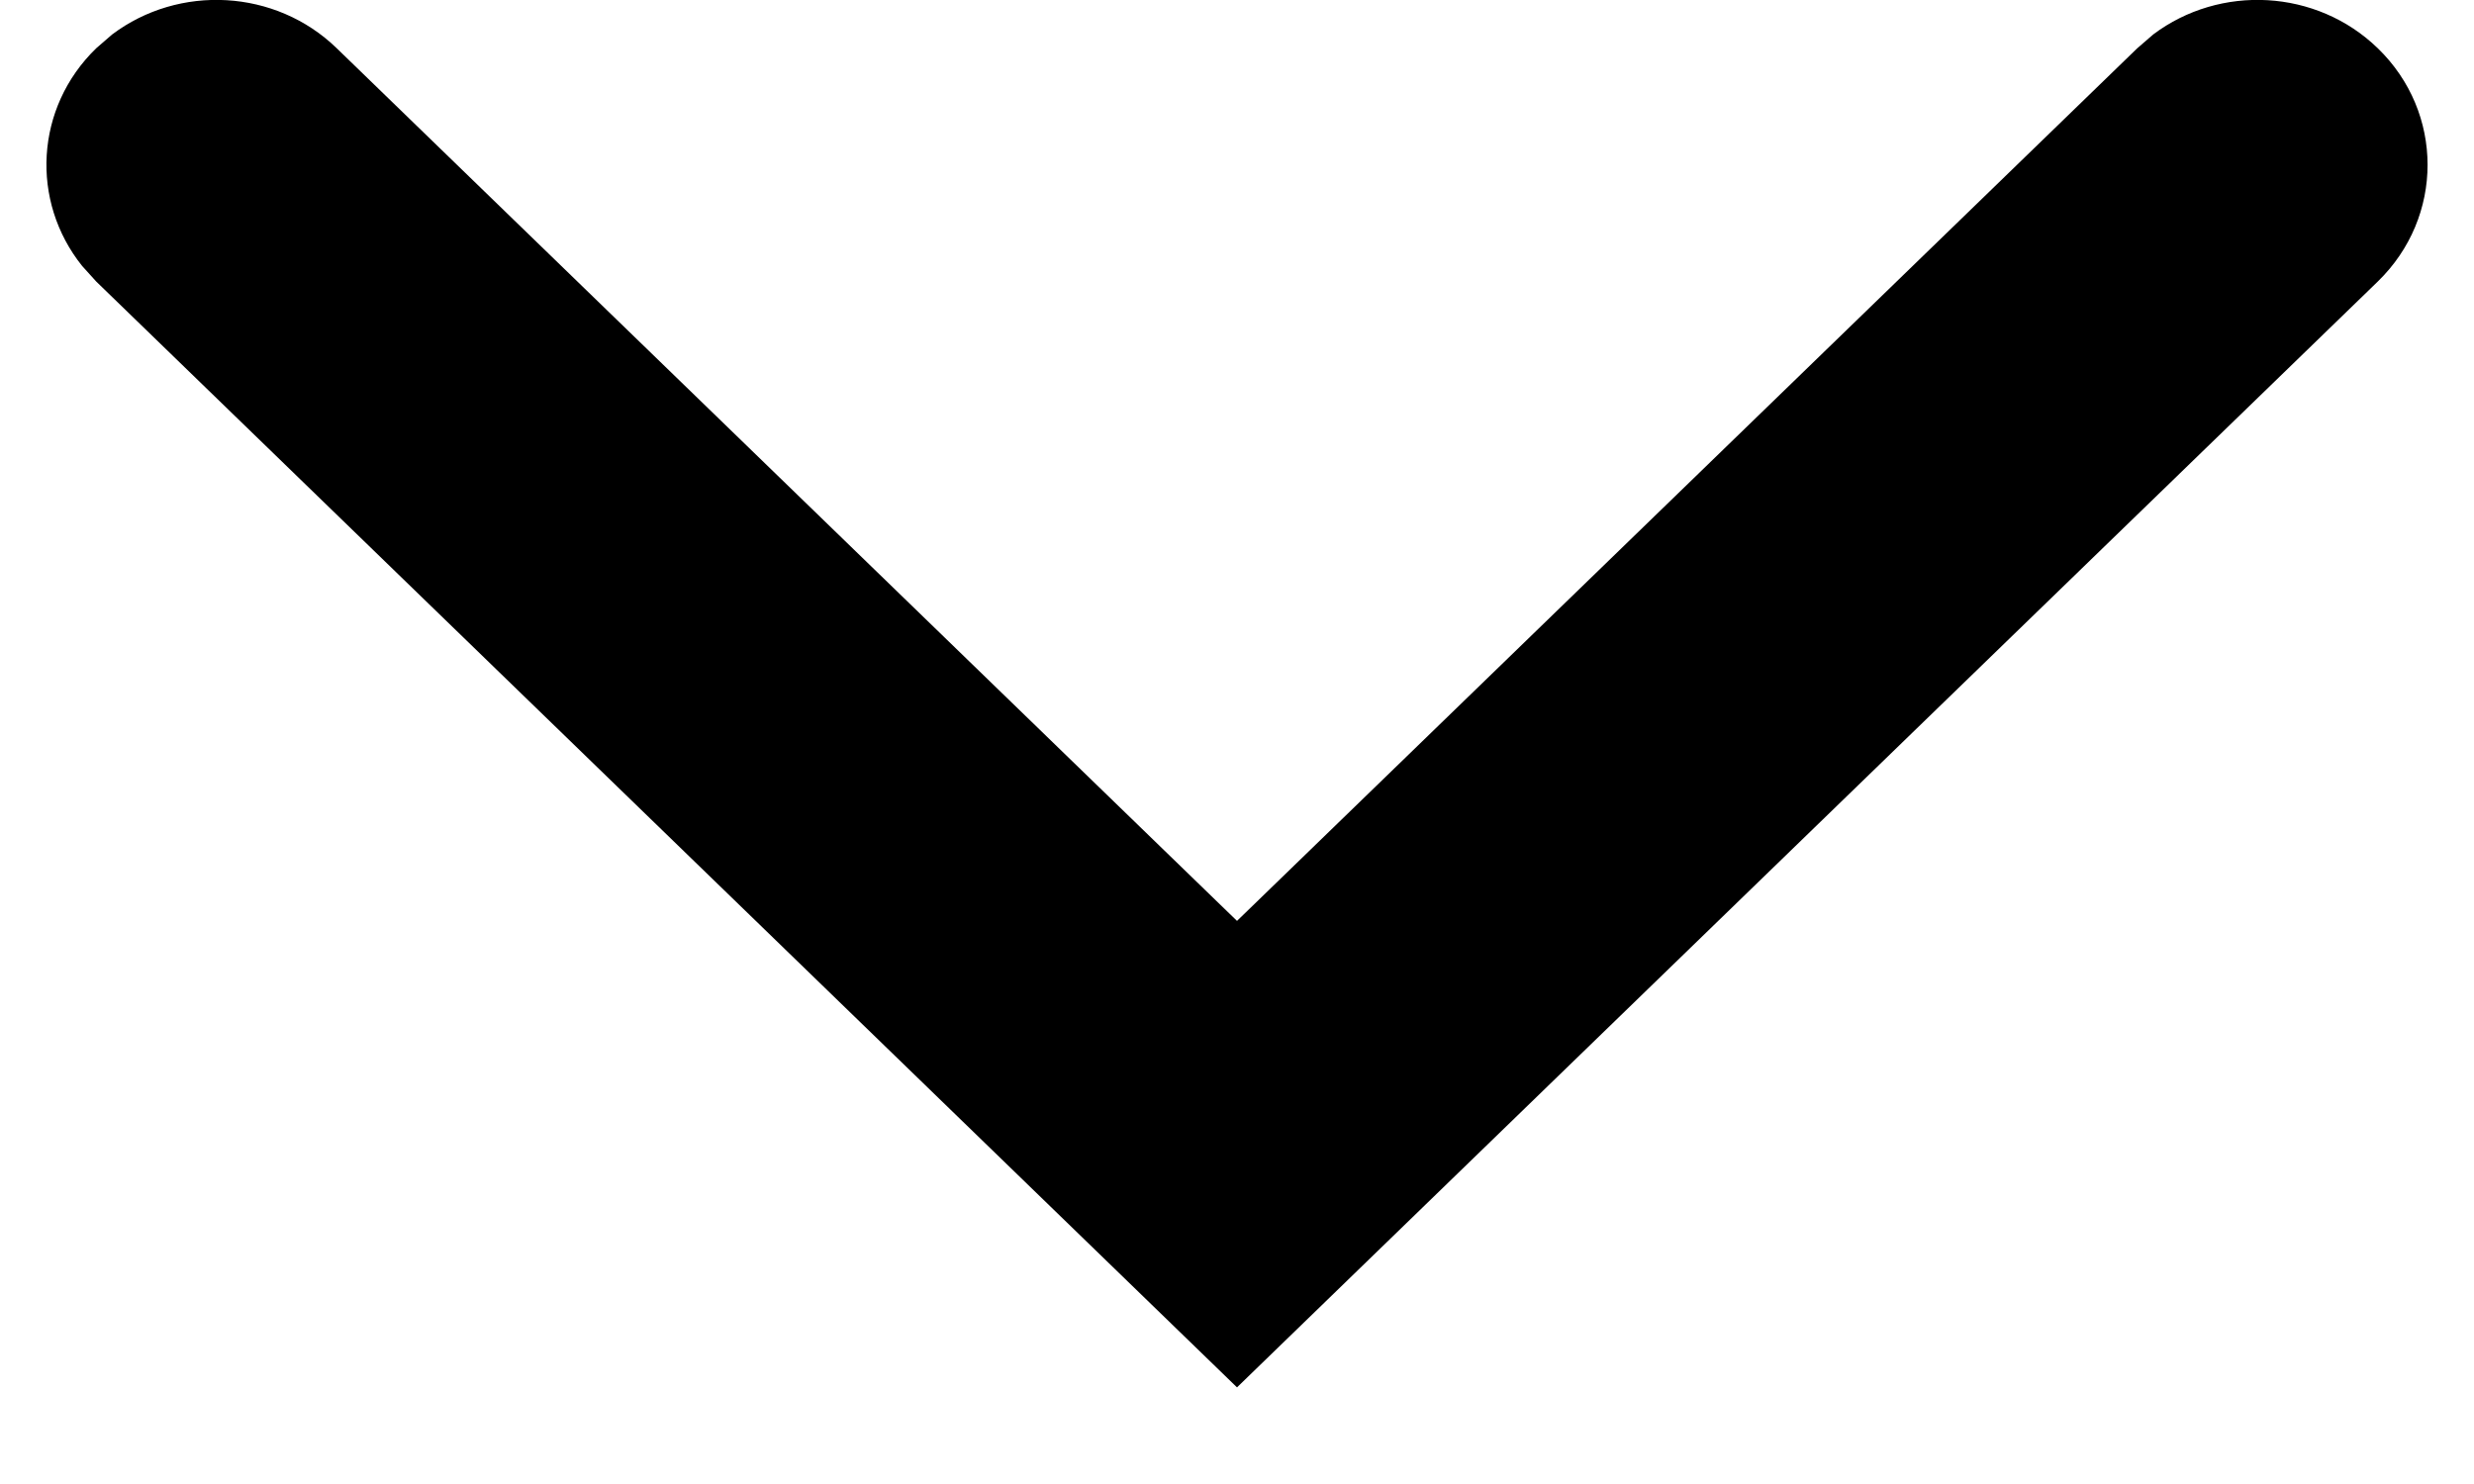 <?xml version="1.0" encoding="UTF-8"?>
<svg width="15px" height="9px" viewBox="0 0 15 9" version="1.1" xmlns="http://www.w3.org/2000/svg" xmlns:xlink="http://www.w3.org/1999/xlink">
    <title>9B65A8D5-D060-4EC2-9D4F-7B7D5D7162A4</title>
    <defs>
        <path d="M16.5,12 L23.417,18.707 C23.819,19.098 23.819,19.731 23.417,20.121 C23.045,20.482 22.46,20.51 22.055,20.205 L21.958,20.121 L16.5,14.829 L11.042,20.121 C10.67,20.482 10.085,20.51 9.68,20.205 L9.583,20.121 C9.212,19.761 9.183,19.194 9.498,18.801 L9.583,18.707 L16.5,12 Z" id="path-1"></path>
    </defs>
    <g id="Paczka-1" stroke="none" stroke-width="1" fill="none" fill-rule="evenodd">
        <g id="Winnica_Lidla_Listing" transform="translate(-300, -1010)">
            <g id="filtrs" transform="translate(80, 404)">
                <g id="text-&amp;-icon-bar-copy" transform="translate(58, 590)">
                    <g id="icon/search" transform="translate(153, 4)">
                        <mask id="mask-2" fill="white">
                            <use xlink:href="#path-1"></use>
                        </mask>
                        <use id="Path-Copy" fill="#000000" fill-rule="nonzero" transform="translate(16.5, 16.207) scale(1, -1) translate(-16.5, -16.207) " xlink:href="#path-1"></use>
                    </g>
                </g>
            </g>
        </g>
    </g>
</svg>
